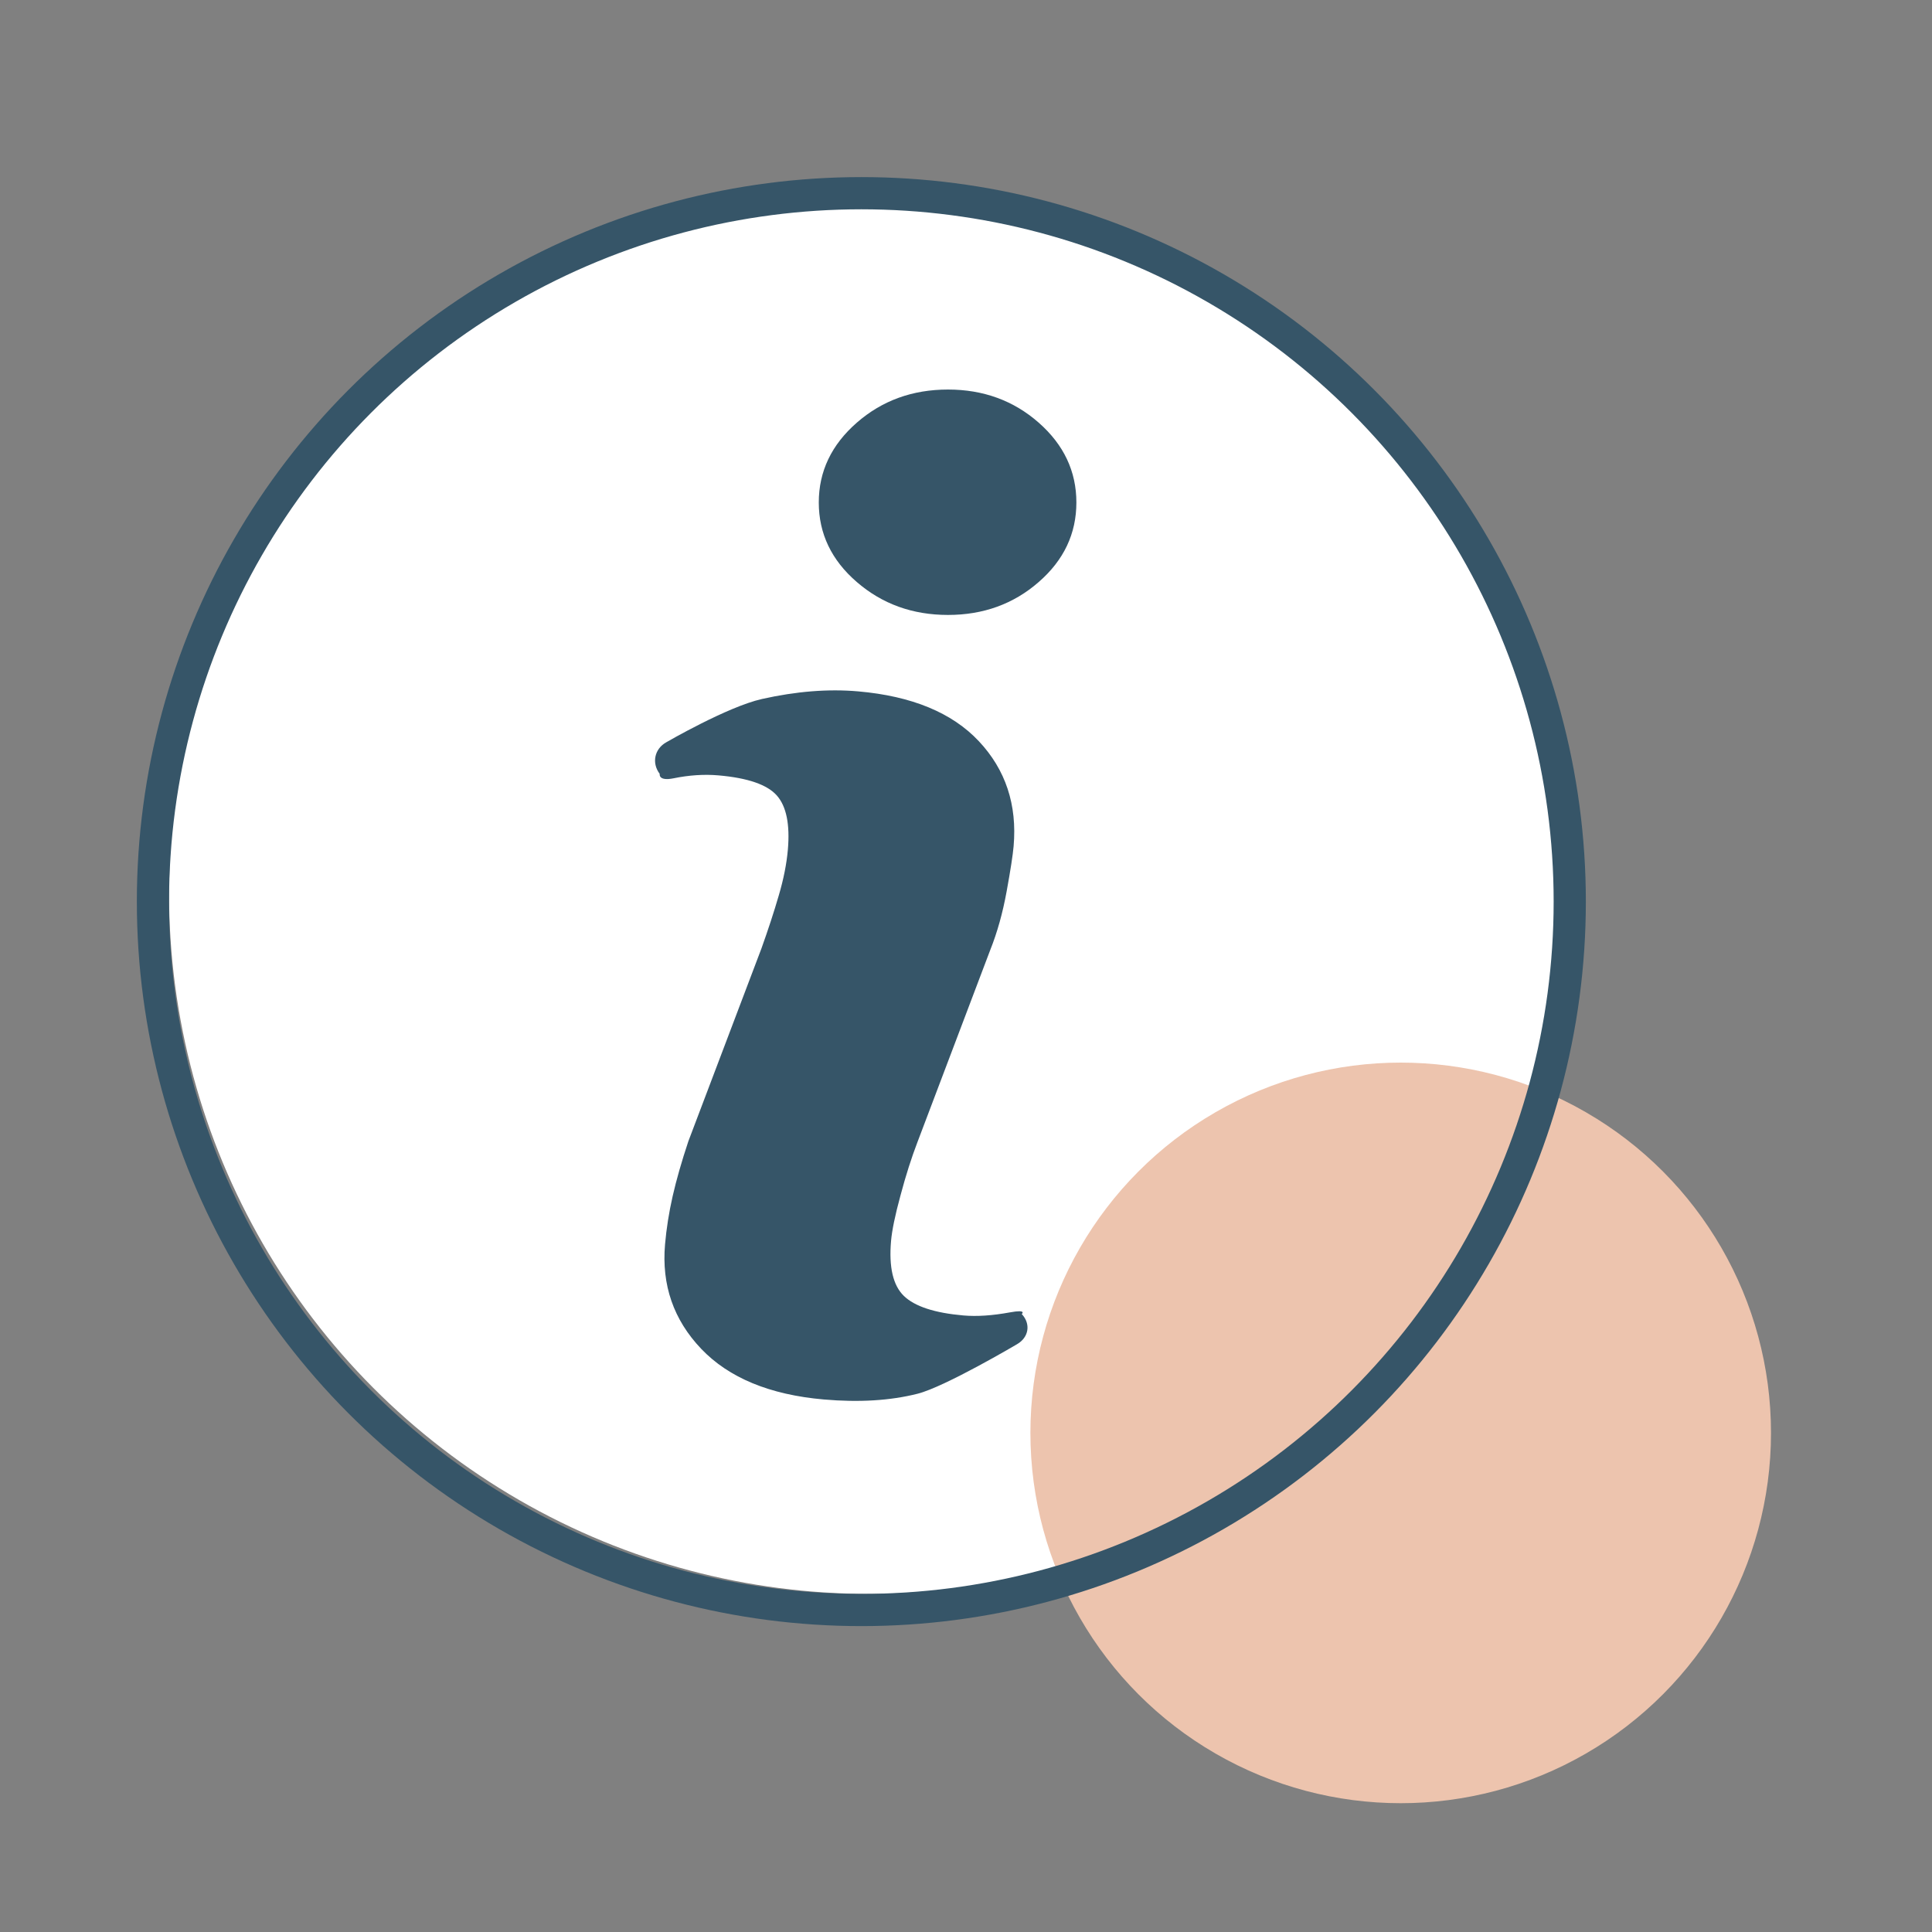 <?xml version="1.0" encoding="UTF-8"?>
<svg width="120px" height="120px" viewBox="0 0 120 120" version="1.1" xmlns="http://www.w3.org/2000/svg" xmlns:xlink="http://www.w3.org/1999/xlink">
    <rect x="0" y="0" width="120" height="120" fill="#808080" stroke="none"/>
    <title>Icon info</title>
    <g id="Relaunch" stroke="none" stroke-width="1" fill="none" fill-rule="evenodd">
        <g id="1-Startseite-Relaunch" transform="translate(-1563, -3436)">
            <g id="Teaser" transform="translate(30, 3377)">
                <g id="i" transform="translate(1533, 59)">
                    <g id="Group-5" transform="translate(9.5, 12)">
                        <circle id="Oval" fill="#FFFFFF" cx="44.5" cy="43.5" r="43.5"></circle>
                        <circle id="Oval" fill="#EDC4AE" cx="77.5" cy="77" r="23"></circle>
                        <path d="M55.351,68.544 C55.974,69.104 55.92,69.95 55.215,70.44 C55.215,70.44 50.994,73.46 49.339,74.037 C47.683,74.614 45.757,74.901 43.563,74.901 C40.195,74.901 37.574,74.076 35.705,72.432 C33.836,70.785 32.901,68.695 32.901,66.161 C32.901,65.179 32.97,64.17 33.111,63.142 C33.252,62.114 33.477,60.953 33.786,59.657 L37.265,47.329 C37.574,46.149 37.837,45.029 38.047,43.97 C38.261,42.919 38.364,41.953 38.364,41.081 C38.364,39.507 38.04,38.406 37.391,37.787 C36.743,37.168 35.507,36.855 33.672,36.855 C32.771,36.855 31.848,37 30.906,37.279 C29.96,37.558 30.024,37.08 30.024,37.08 C29.456,36.453 29.563,35.556 30.268,35.084 C30.268,35.084 33.859,32.556 35.941,31.895 C38.024,31.233 39.993,30.901 41.854,30.901 C45.2,30.901 47.782,31.711 49.594,33.331 C51.406,34.952 52.314,37.054 52.314,39.644 C52.314,40.179 52.253,41.123 52.127,42.472 C52.001,43.825 51.769,45.063 51.429,46.191 L47.965,58.473 C47.683,59.459 47.427,60.586 47.206,61.855 C46.977,63.116 46.867,64.079 46.867,64.725 C46.867,66.356 47.229,67.468 47.958,68.061 C48.69,68.653 49.953,68.947 51.746,68.947 C52.589,68.947 53.546,68.798 54.611,68.504 C55.675,68.21 55.351,68.544 55.351,68.544 Z" id="i" fill="#365568" fill-rule="nonzero" transform="translate(42.356, 53.195) rotate(5) translate(-42.356, -53.195) "></path>
                        <path d="M57.356,19.21 C57.356,21.143 56.578,22.794 55.016,24.151 C53.457,25.514 51.578,26.195 49.382,26.195 C47.178,26.195 45.295,25.514 43.718,24.151 C42.144,22.794 41.356,21.143 41.356,19.21 C41.356,17.28 42.144,15.626 43.718,14.252 C45.291,12.878 47.178,12.195 49.382,12.195 C51.578,12.195 53.457,12.882 55.016,14.252 C56.578,15.626 57.356,17.28 57.356,19.21 Z" id="Path" fill="#365568" fill-rule="nonzero"></path>
                        <circle id="Oval" stroke="#365568" stroke-width="2" stroke-linecap="round" cx="44" cy="44" r="44"></circle>
                    </g>
                </g>
            </g>
        </g>
    </g>
</svg>